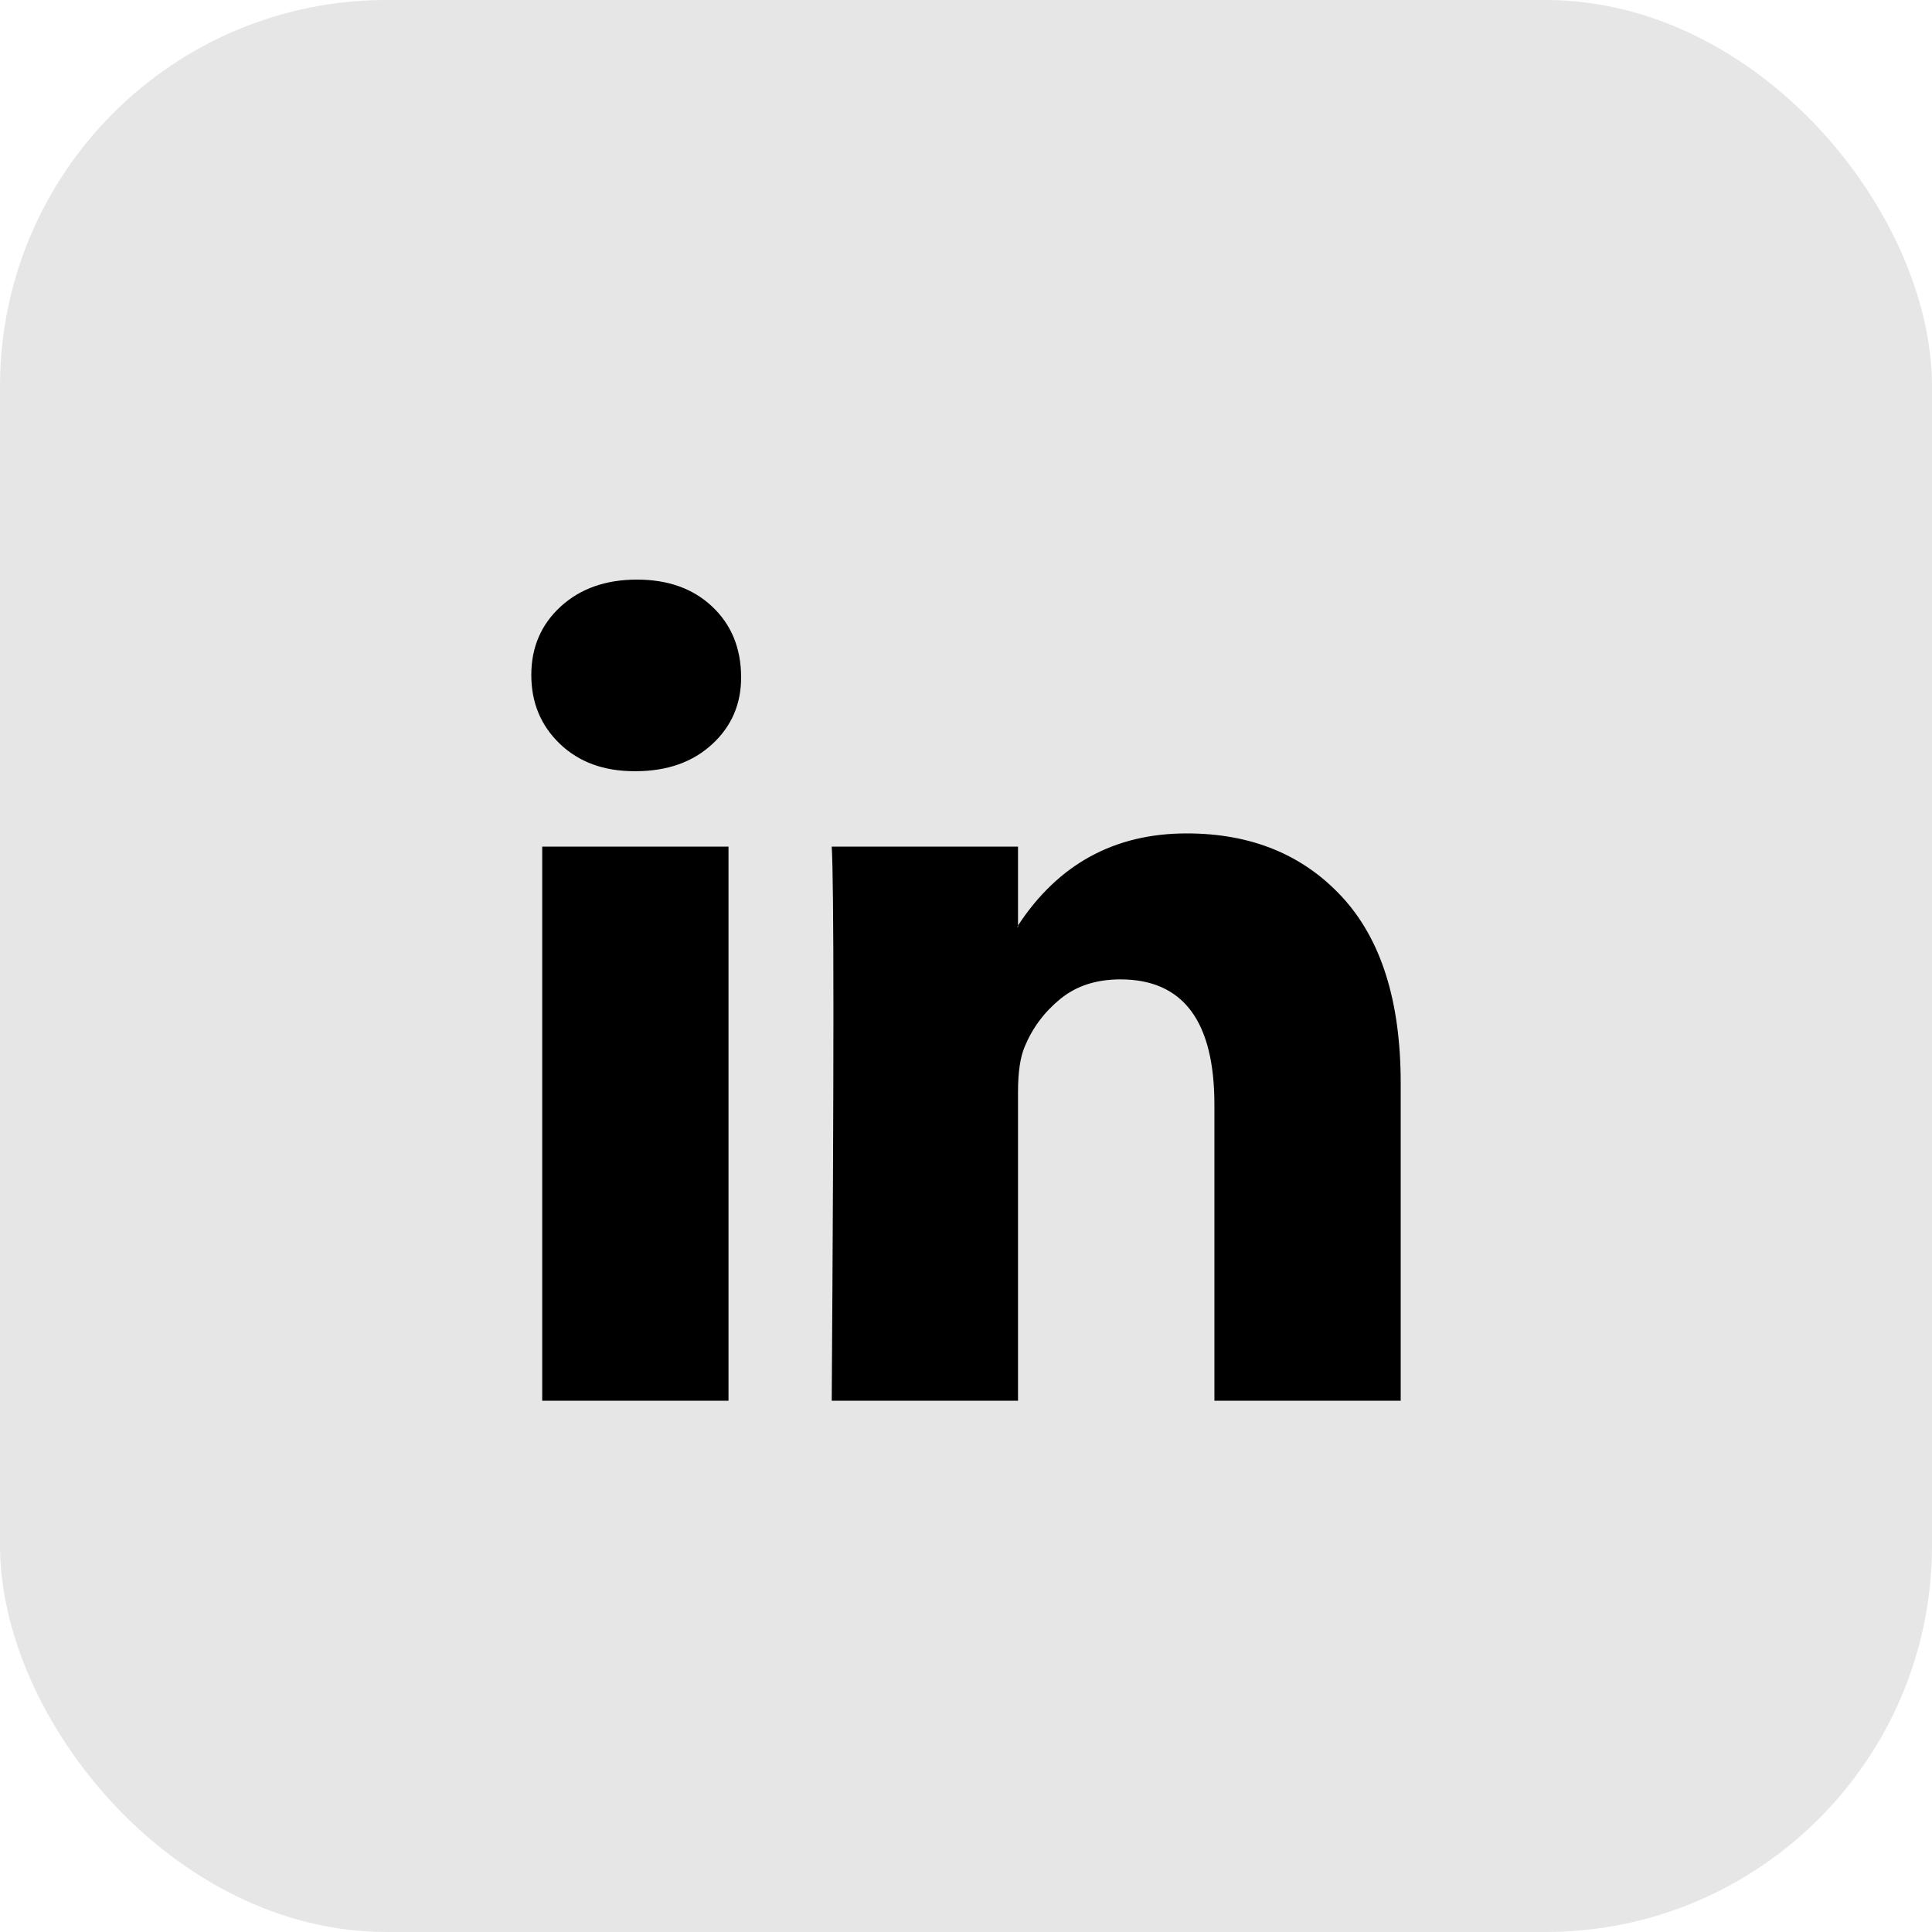 <svg width="40" height="40" viewBox="0 0 40 40" fill="none" xmlns="http://www.w3.org/2000/svg">
<rect width="40" height="40" rx="8" fill="black" fill-opacity="0.1"/>
<g clip-path="url(#clip0_1717_16383)">
<path d="M11 13.975C11 13.402 11.203 12.93 11.608 12.558C12.014 12.186 12.54 12 13.189 12C13.826 12 14.342 12.183 14.736 12.55C15.141 12.927 15.344 13.419 15.344 14.026C15.344 14.576 15.147 15.034 14.753 15.4C14.348 15.778 13.815 15.967 13.154 15.967H13.137C12.5 15.967 11.985 15.778 11.591 15.4C11.197 15.022 11 14.547 11 13.975ZM11.226 29V17.529H15.083V29H11.226ZM17.22 29H21.077V22.595C21.077 22.194 21.124 21.885 21.216 21.668C21.378 21.278 21.625 20.949 21.955 20.68C22.285 20.411 22.699 20.277 23.197 20.277C24.494 20.277 25.143 21.141 25.143 22.87V29H29V22.423C29 20.729 28.595 19.444 27.784 18.568C26.973 17.692 25.902 17.255 24.57 17.255C23.075 17.255 21.911 17.89 21.077 19.161V19.195H21.06L21.077 19.161V17.529H17.22C17.243 17.896 17.255 19.035 17.255 20.946C17.255 22.858 17.243 25.543 17.22 29Z" fill="black"/>
</g>
<defs>
<clipPath id="clip0_1717_16383">
<rect width="18" height="17" fill="white" transform="translate(11 12)"/>
</clipPath>
</defs>
</svg>
